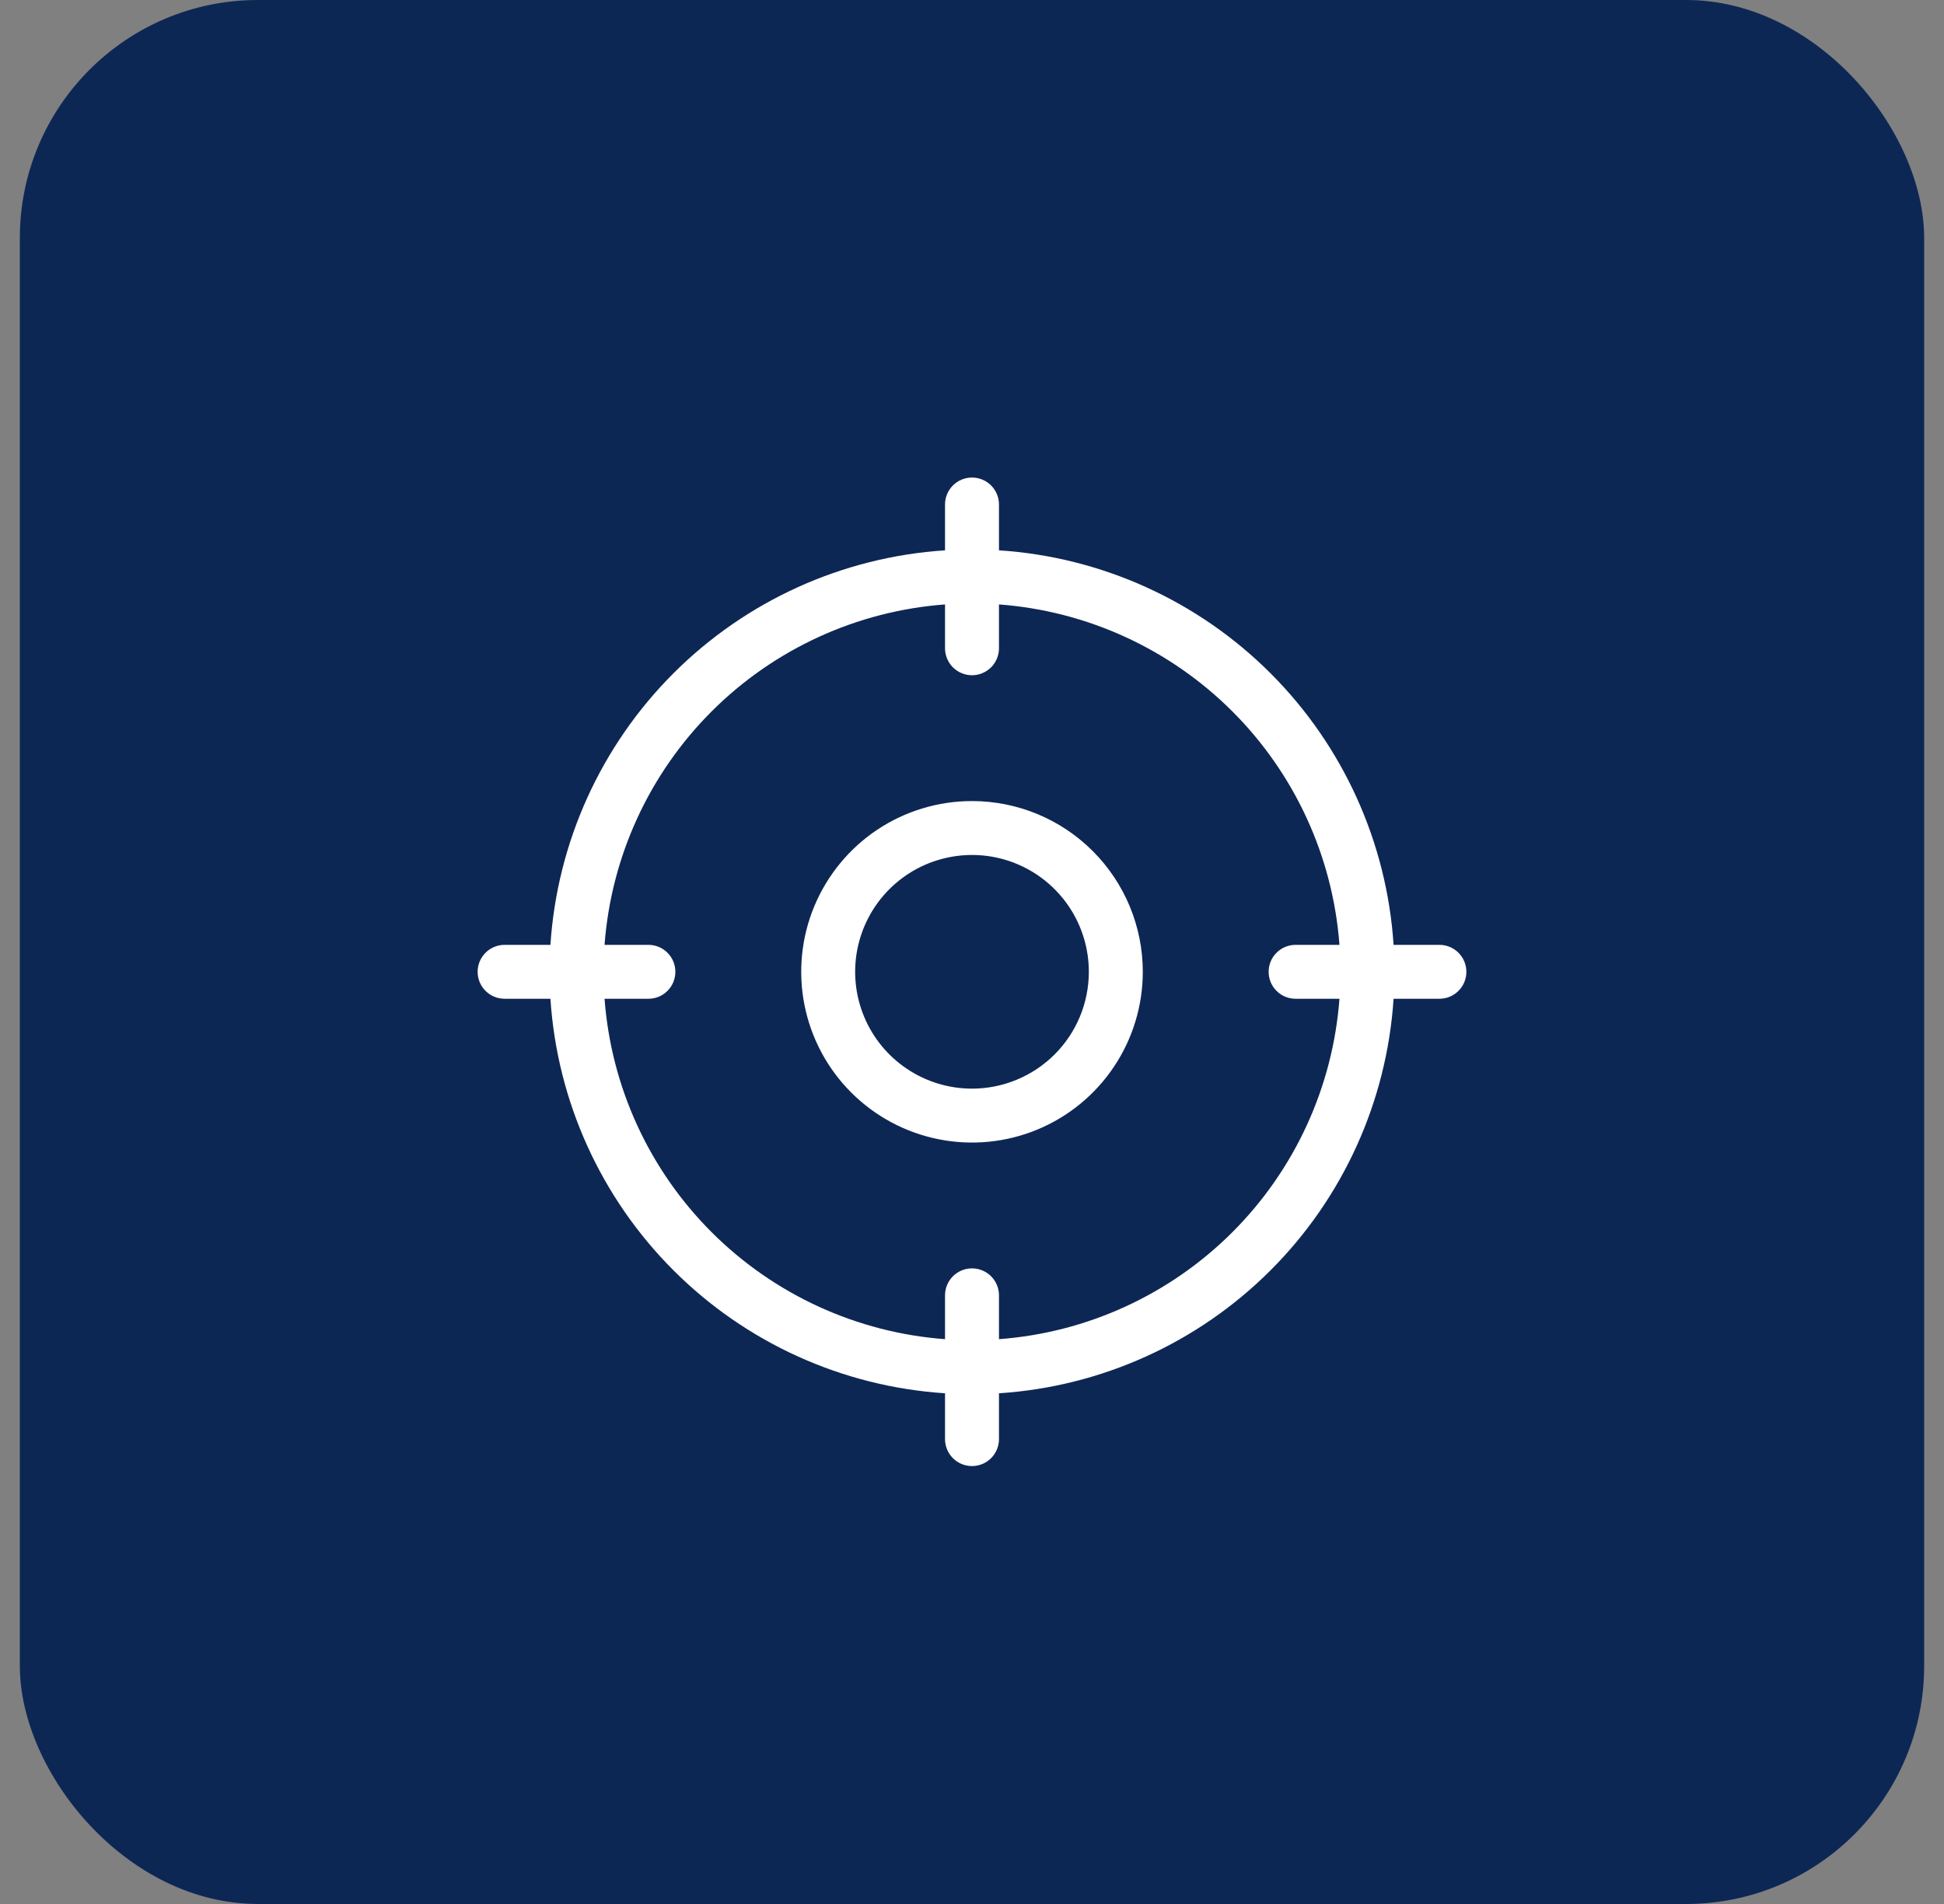 <svg width="49" height="48" viewBox="0 0 49 48" fill="none" xmlns="http://www.w3.org/2000/svg">
<rect x="0" y="0" width="49" height="48" fill="#808080" stroke="none"/>
<rect x="0.5" width="48" height="48" rx="6" fill="#0D2755"/>
<path d="M36.281 23.82H35.126C34.957 21.237 33.855 18.804 32.025 16.974C30.195 15.144 27.762 14.042 25.18 13.874V12.718C25.18 12.538 25.108 12.365 24.981 12.238C24.853 12.11 24.68 12.039 24.5 12.039C24.32 12.039 24.147 12.11 24.019 12.238C23.892 12.365 23.82 12.538 23.82 12.718V13.874C21.238 14.042 18.805 15.144 16.975 16.974C15.145 18.804 14.043 21.237 13.874 23.82H12.719C12.539 23.82 12.366 23.891 12.238 24.019C12.111 24.146 12.039 24.319 12.039 24.5C12.039 24.68 12.111 24.853 12.238 24.98C12.366 25.108 12.539 25.179 12.719 25.179H13.874C14.043 27.762 15.145 30.195 16.975 32.025C18.805 33.855 21.238 34.957 23.82 35.125V36.281C23.82 36.461 23.892 36.634 24.019 36.761C24.147 36.889 24.32 36.96 24.5 36.96C24.68 36.96 24.853 36.889 24.981 36.761C25.108 36.634 25.18 36.461 25.18 36.281V35.125C27.762 34.957 30.195 33.855 32.025 32.025C33.855 30.195 34.957 27.762 35.126 25.179H36.281C36.462 25.179 36.634 25.108 36.762 24.98C36.889 24.853 36.961 24.68 36.961 24.5C36.961 24.319 36.889 24.146 36.762 24.019C36.634 23.891 36.462 23.82 36.281 23.82ZM25.18 33.761V32.656C25.18 32.475 25.108 32.303 24.981 32.175C24.853 32.048 24.68 31.976 24.5 31.976C24.32 31.976 24.147 32.048 24.019 32.175C23.892 32.303 23.82 32.475 23.82 32.656V33.761C21.599 33.596 19.511 32.638 17.936 31.063C16.361 29.488 15.404 27.4 15.238 25.179H16.344C16.524 25.179 16.697 25.108 16.824 24.98C16.952 24.853 17.023 24.68 17.023 24.5C17.023 24.319 16.952 24.146 16.824 24.019C16.697 23.891 16.524 23.82 16.344 23.82H15.238C15.404 21.599 16.361 19.511 17.936 17.936C19.511 16.361 21.599 15.403 23.82 15.238V16.343C23.82 16.523 23.892 16.696 24.019 16.824C24.147 16.951 24.32 17.023 24.5 17.023C24.68 17.023 24.853 16.951 24.981 16.824C25.108 16.696 25.18 16.523 25.18 16.343V15.238C27.401 15.403 29.489 16.361 31.064 17.936C32.639 19.511 33.596 21.599 33.762 23.82H32.656C32.476 23.82 32.303 23.891 32.176 24.019C32.048 24.146 31.977 24.319 31.977 24.5C31.977 24.68 32.048 24.853 32.176 24.98C32.303 25.108 32.476 25.179 32.656 25.179H33.762C33.596 27.4 32.639 29.488 31.064 31.063C29.489 32.638 27.401 33.596 25.18 33.761ZM24.5 20.195C23.649 20.195 22.816 20.447 22.108 20.92C21.401 21.393 20.849 22.066 20.523 22.852C20.197 23.639 20.112 24.504 20.278 25.339C20.444 26.174 20.854 26.941 21.456 27.543C22.058 28.145 22.825 28.555 23.66 28.721C24.495 28.888 25.361 28.802 26.147 28.477C26.934 28.151 27.606 27.599 28.079 26.891C28.552 26.183 28.805 25.351 28.805 24.5C28.805 23.358 28.351 22.263 27.544 21.456C26.737 20.648 25.642 20.195 24.5 20.195ZM24.5 27.445C23.918 27.445 23.348 27.272 22.864 26.948C22.379 26.625 22.002 26.165 21.779 25.627C21.556 25.088 21.498 24.496 21.611 23.925C21.725 23.354 22.005 22.829 22.417 22.417C22.829 22.005 23.354 21.724 23.925 21.611C24.497 21.497 25.089 21.555 25.627 21.778C26.165 22.001 26.625 22.379 26.949 22.863C27.273 23.348 27.445 23.917 27.445 24.5C27.445 25.281 27.135 26.03 26.583 26.582C26.03 27.134 25.281 27.445 24.5 27.445Z" fill="white"/>
</svg>

